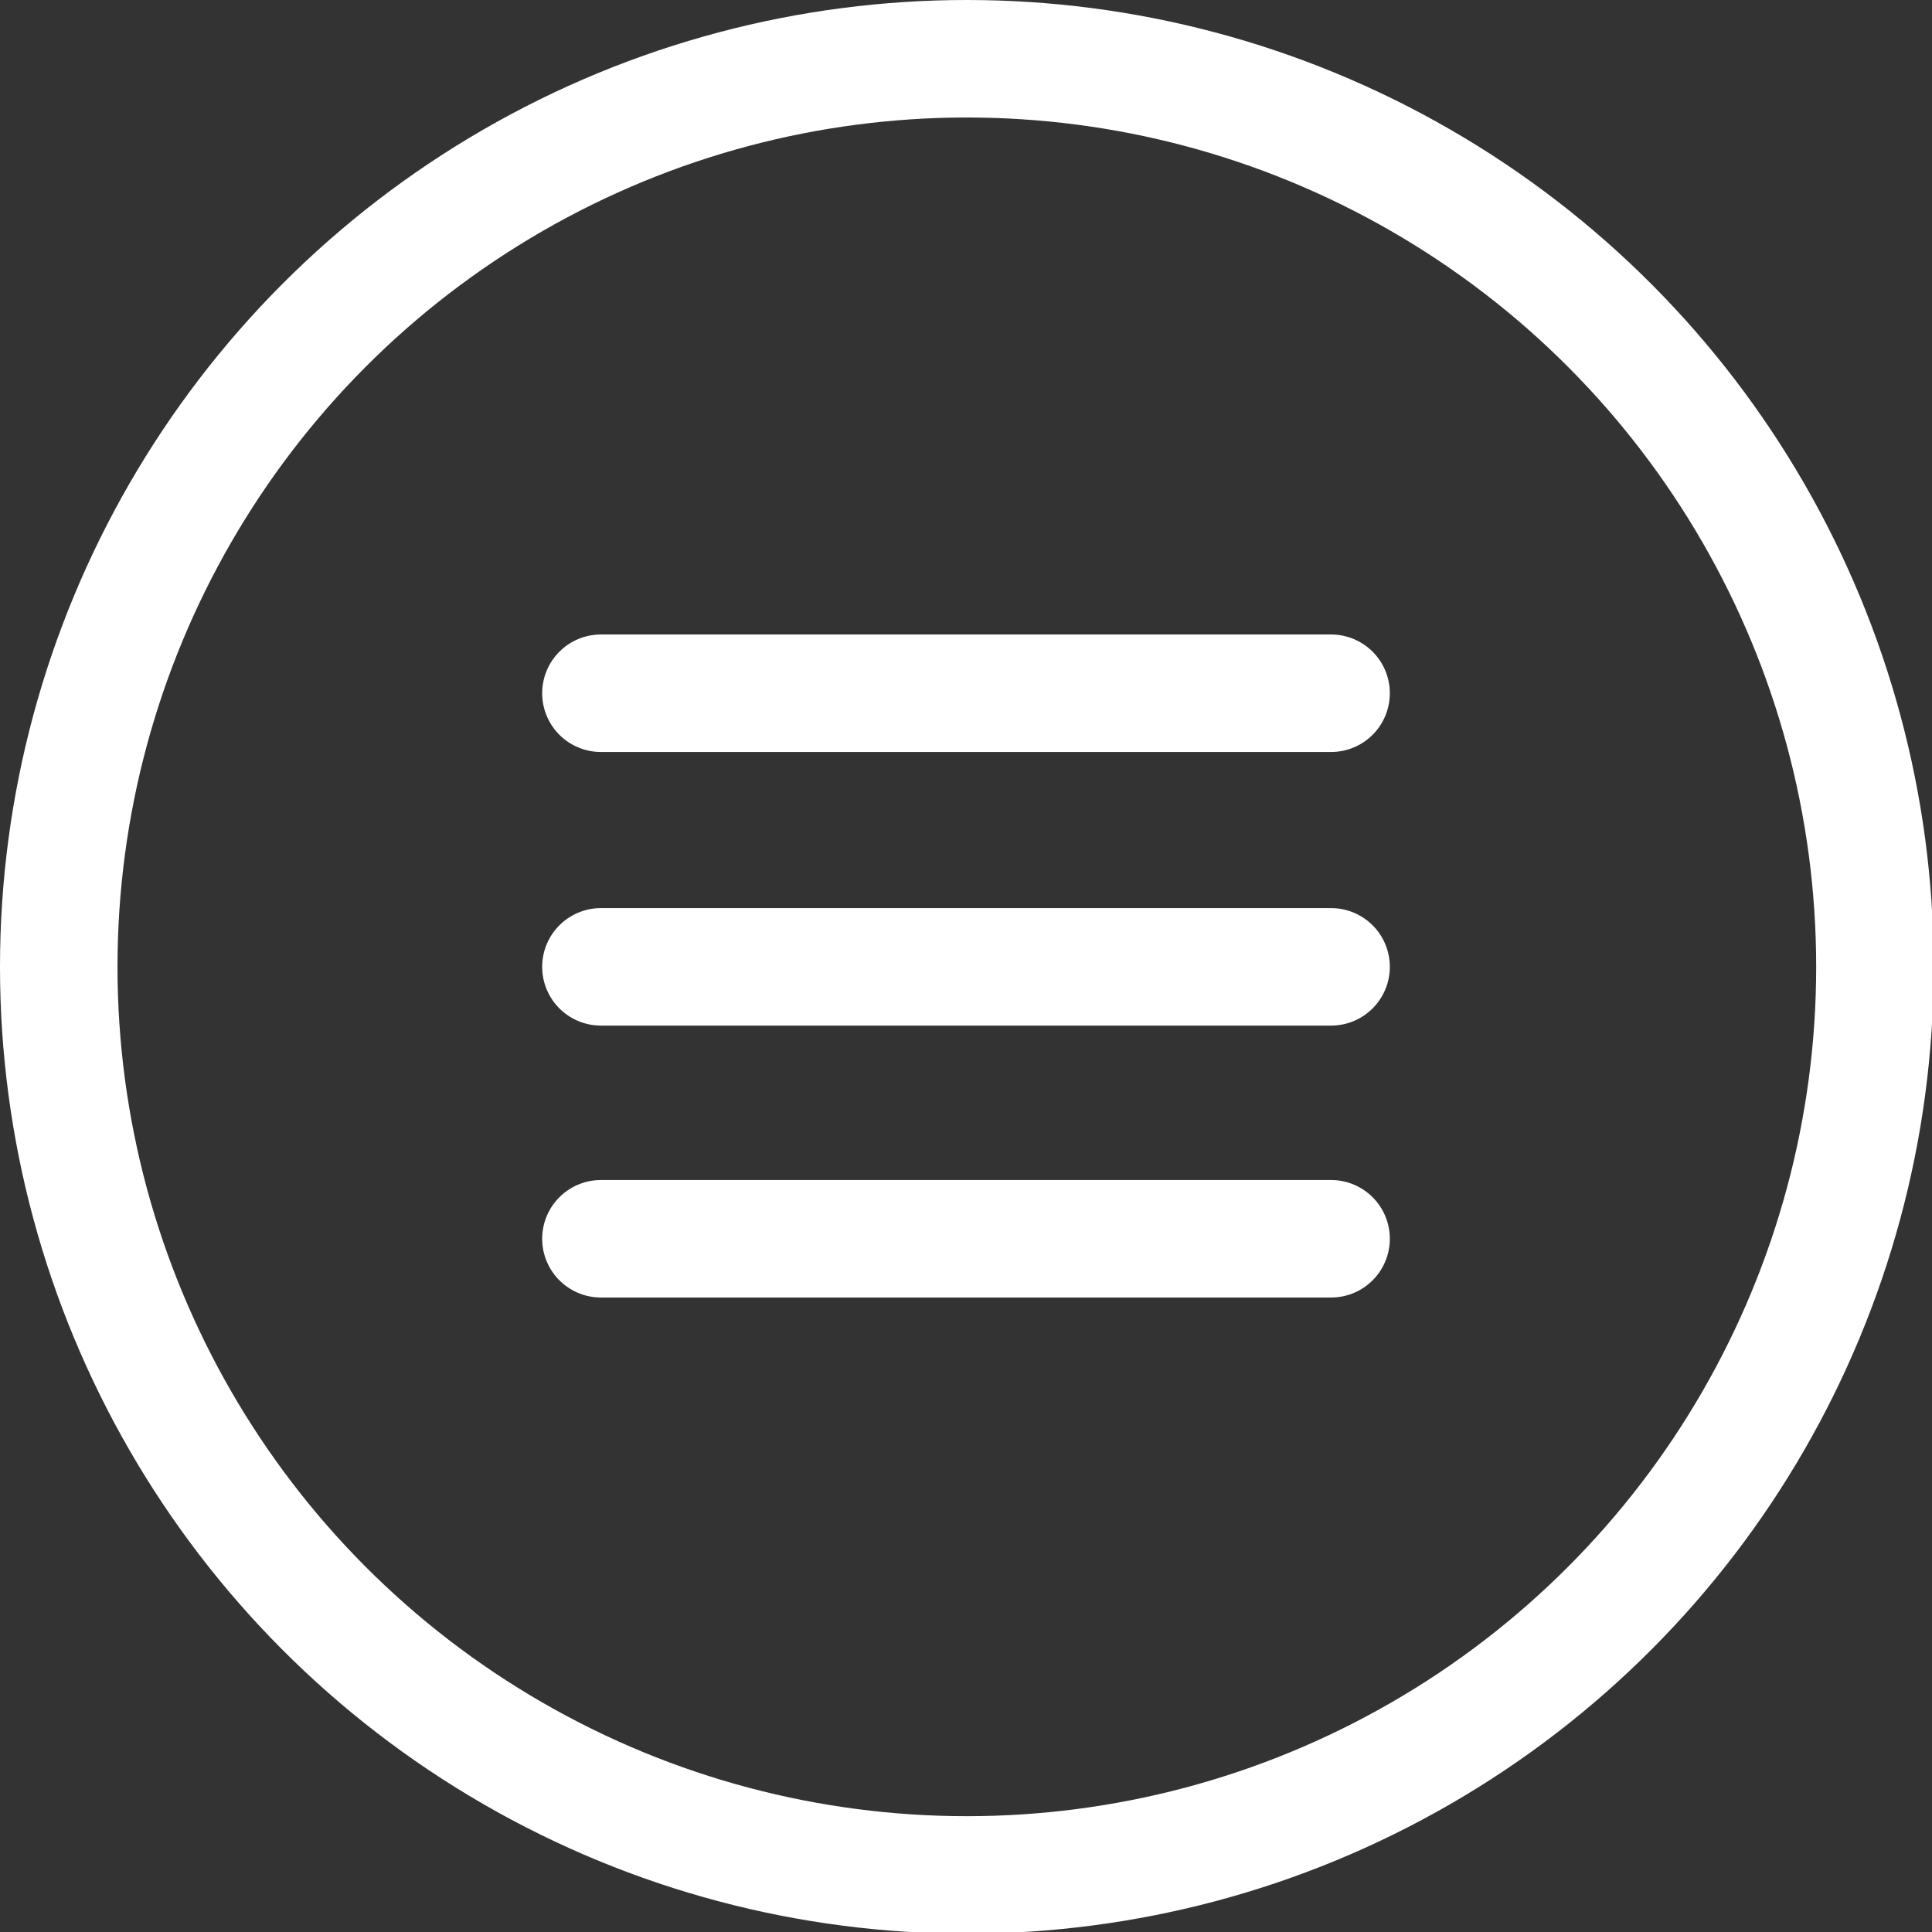 <?xml version="1.0" encoding="utf-8"?>
<!-- Generator: Adobe Illustrator 19.2.0, SVG Export Plug-In . SVG Version: 6.00 Build 0)  -->
<svg version="1.1" id="Layer_1" xmlns="http://www.w3.org/2000/svg" xmlns:xlink="http://www.w3.org/1999/xlink" x="0px" y="0px"
	 viewBox="0 0 115.1 115.1" style="enable-background:new 0 0 115.1 115.1;" xml:space="preserve">
<rect x="0" y="0" width="115.1" height="115.1" fill="#333333" stroke="none"/>
<style type="text/css">
	.st0{fill:none;stroke:#FFFFFF;stroke-width:7;stroke-linecap:round;stroke-miterlimit:10;}
</style>
<circle class="st0" cx="57.6" cy="57.6" r="54.1"/>
<line class="st0" x1="35.8" y1="73.8" x2="79.3" y2="73.8"/>
<line class="st0" x1="35.8" y1="57.6" x2="79.3" y2="57.6"/>
<line class="st0" x1="35.8" y1="41.3" x2="79.3" y2="41.3"/>
</svg>

